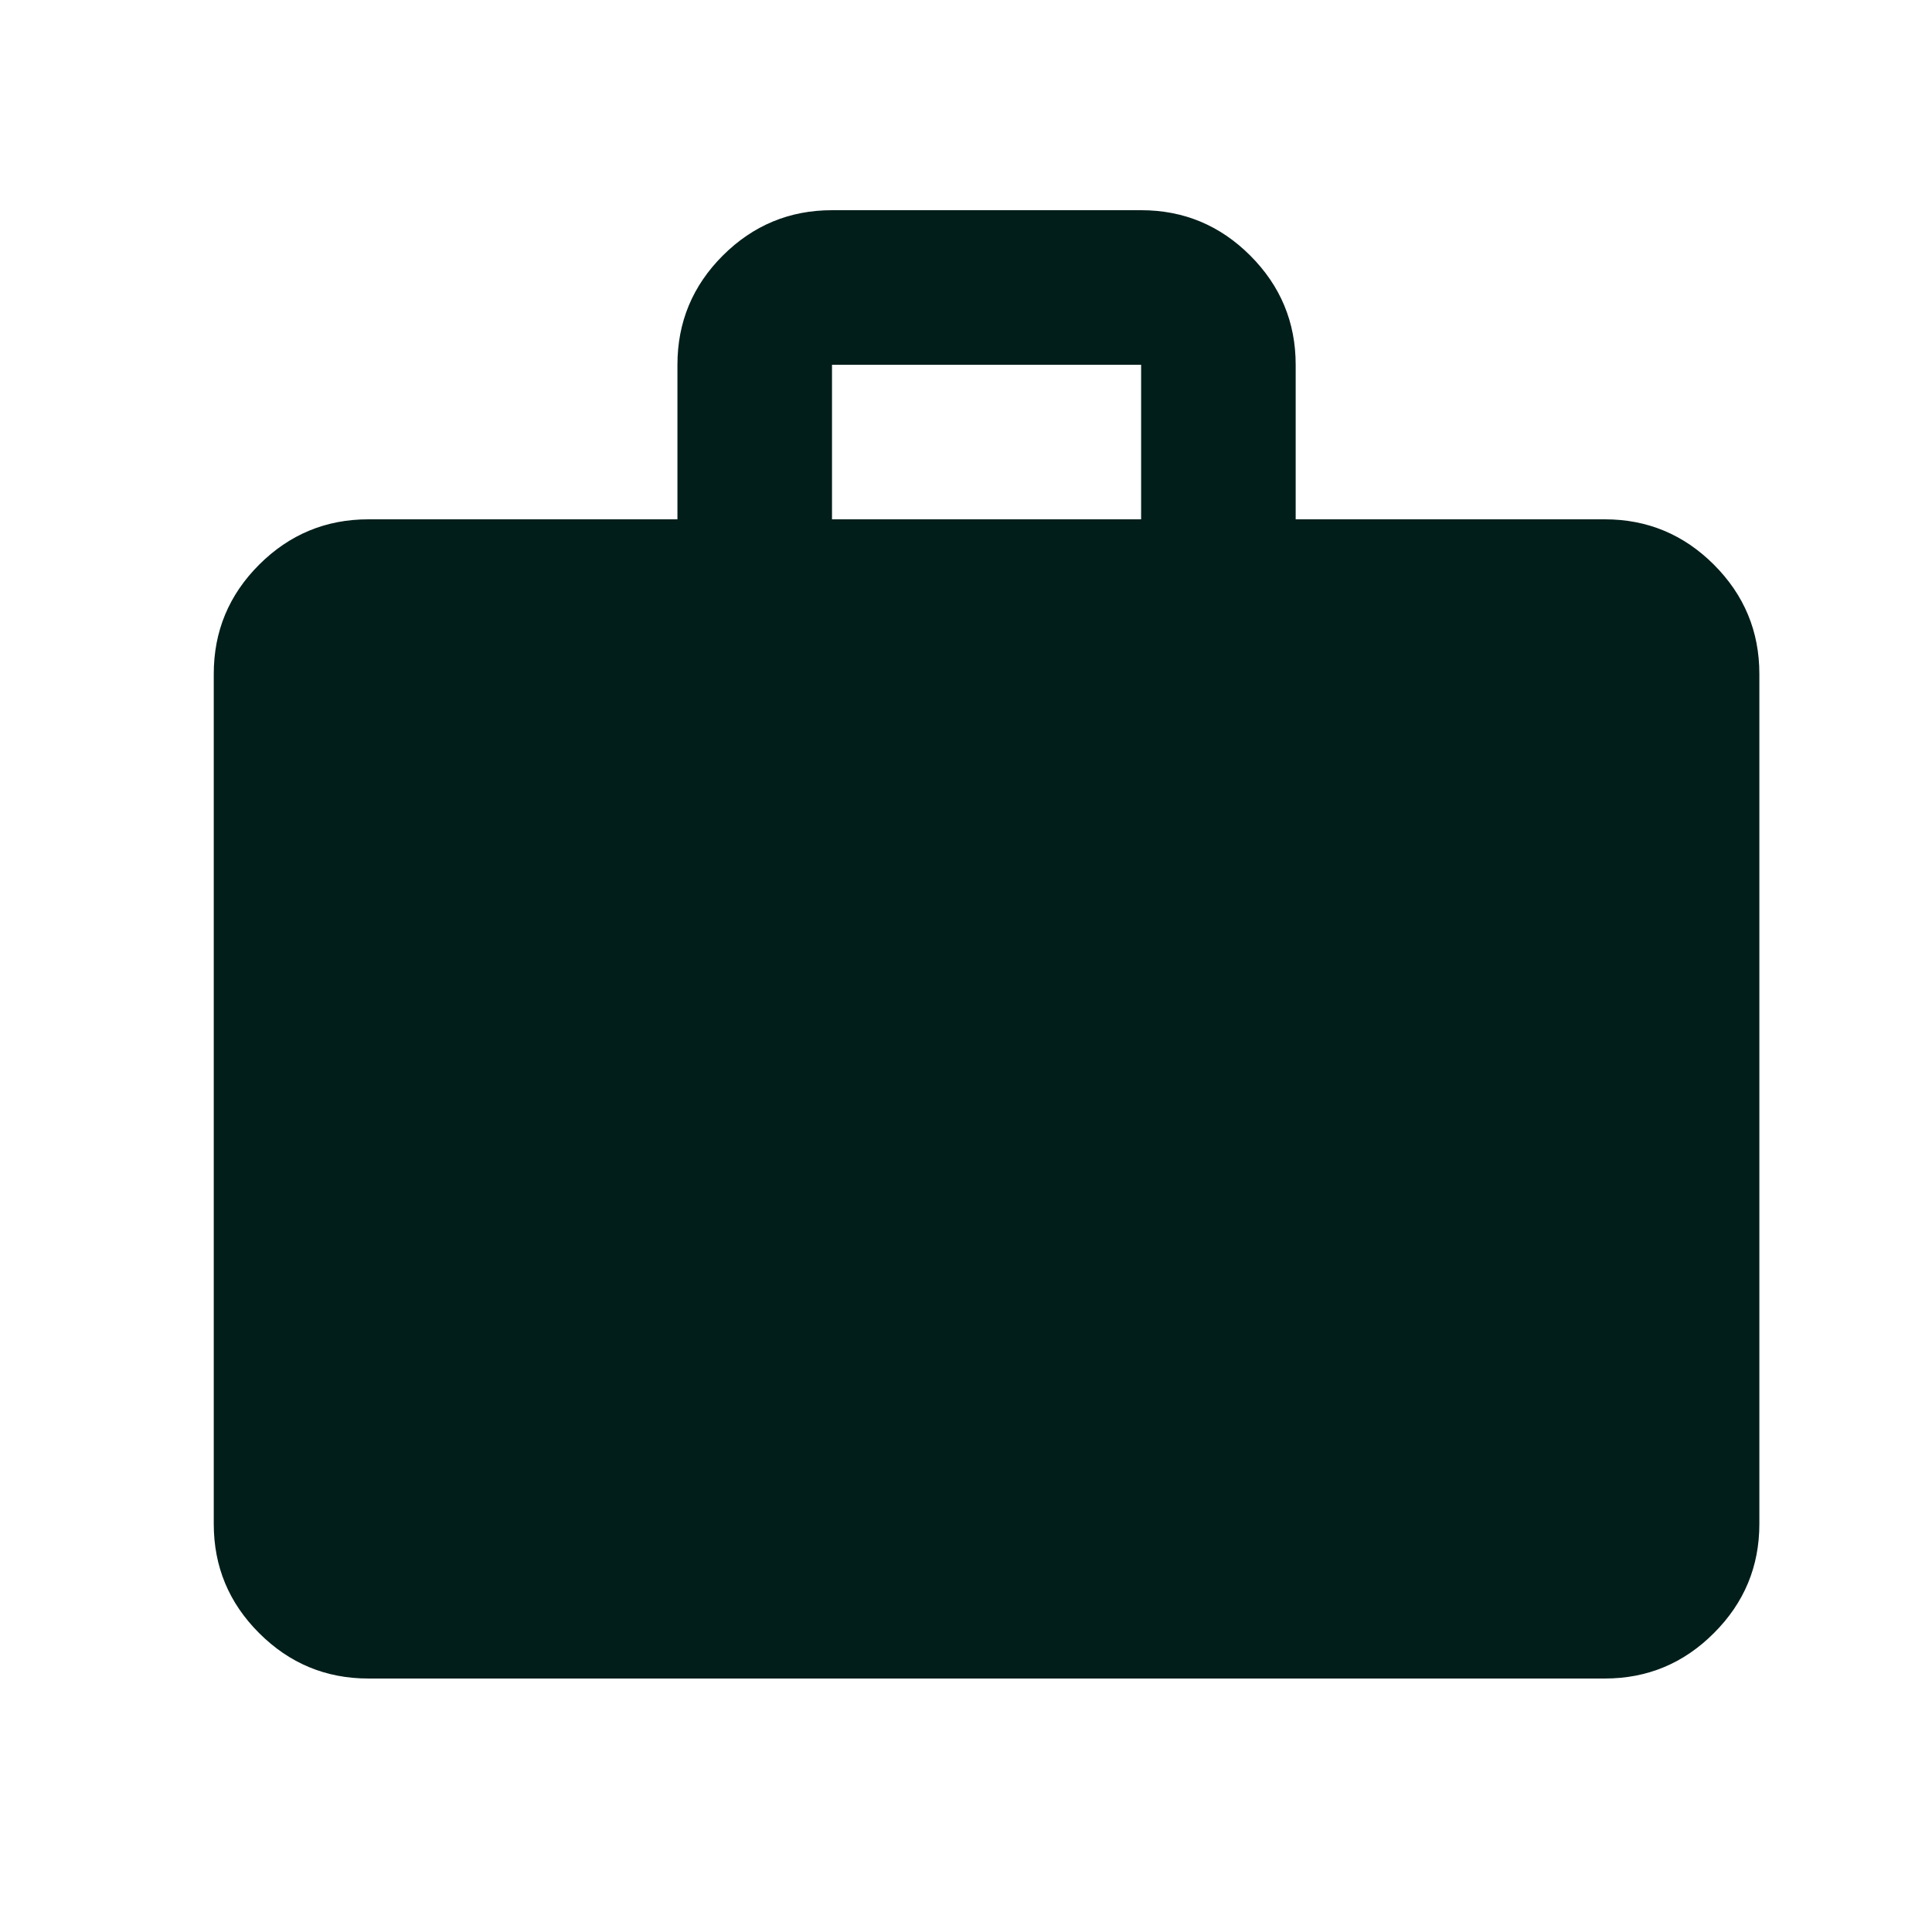 <svg width="25" height="25" viewBox="0 0 25 25" fill="none" xmlns="http://www.w3.org/2000/svg">
<mask id="mask0_4101_14160" style="mask-type:alpha" maskUnits="userSpaceOnUse" x="0" y="0" width="25" height="25">
<rect x="0.766" y="0.72" width="24" height="24" fill="#011E1A"/>
</mask>
<g mask="url(#mask0_4101_14160)">
<path d="M4.766 21.72C4.216 21.72 3.745 21.524 3.353 21.132C2.961 20.741 2.766 20.27 2.766 19.72V8.72C2.766 8.17 2.961 7.699 3.353 7.307C3.745 6.916 4.216 6.72 4.766 6.72H8.766V4.72C8.766 4.17 8.961 3.699 9.353 3.307C9.745 2.916 10.216 2.72 10.766 2.72H14.766C15.316 2.72 15.787 2.916 16.178 3.307C16.57 3.699 16.766 4.17 16.766 4.72V6.72H20.766C21.316 6.72 21.787 6.916 22.178 7.307C22.57 7.699 22.766 8.17 22.766 8.72V19.72C22.766 20.27 22.57 20.741 22.178 21.132C21.787 21.524 21.316 21.72 20.766 21.72H4.766ZM10.766 6.72H14.766V4.72H10.766V6.72Z" fill="#011E1A"/>
</g>
</svg>
